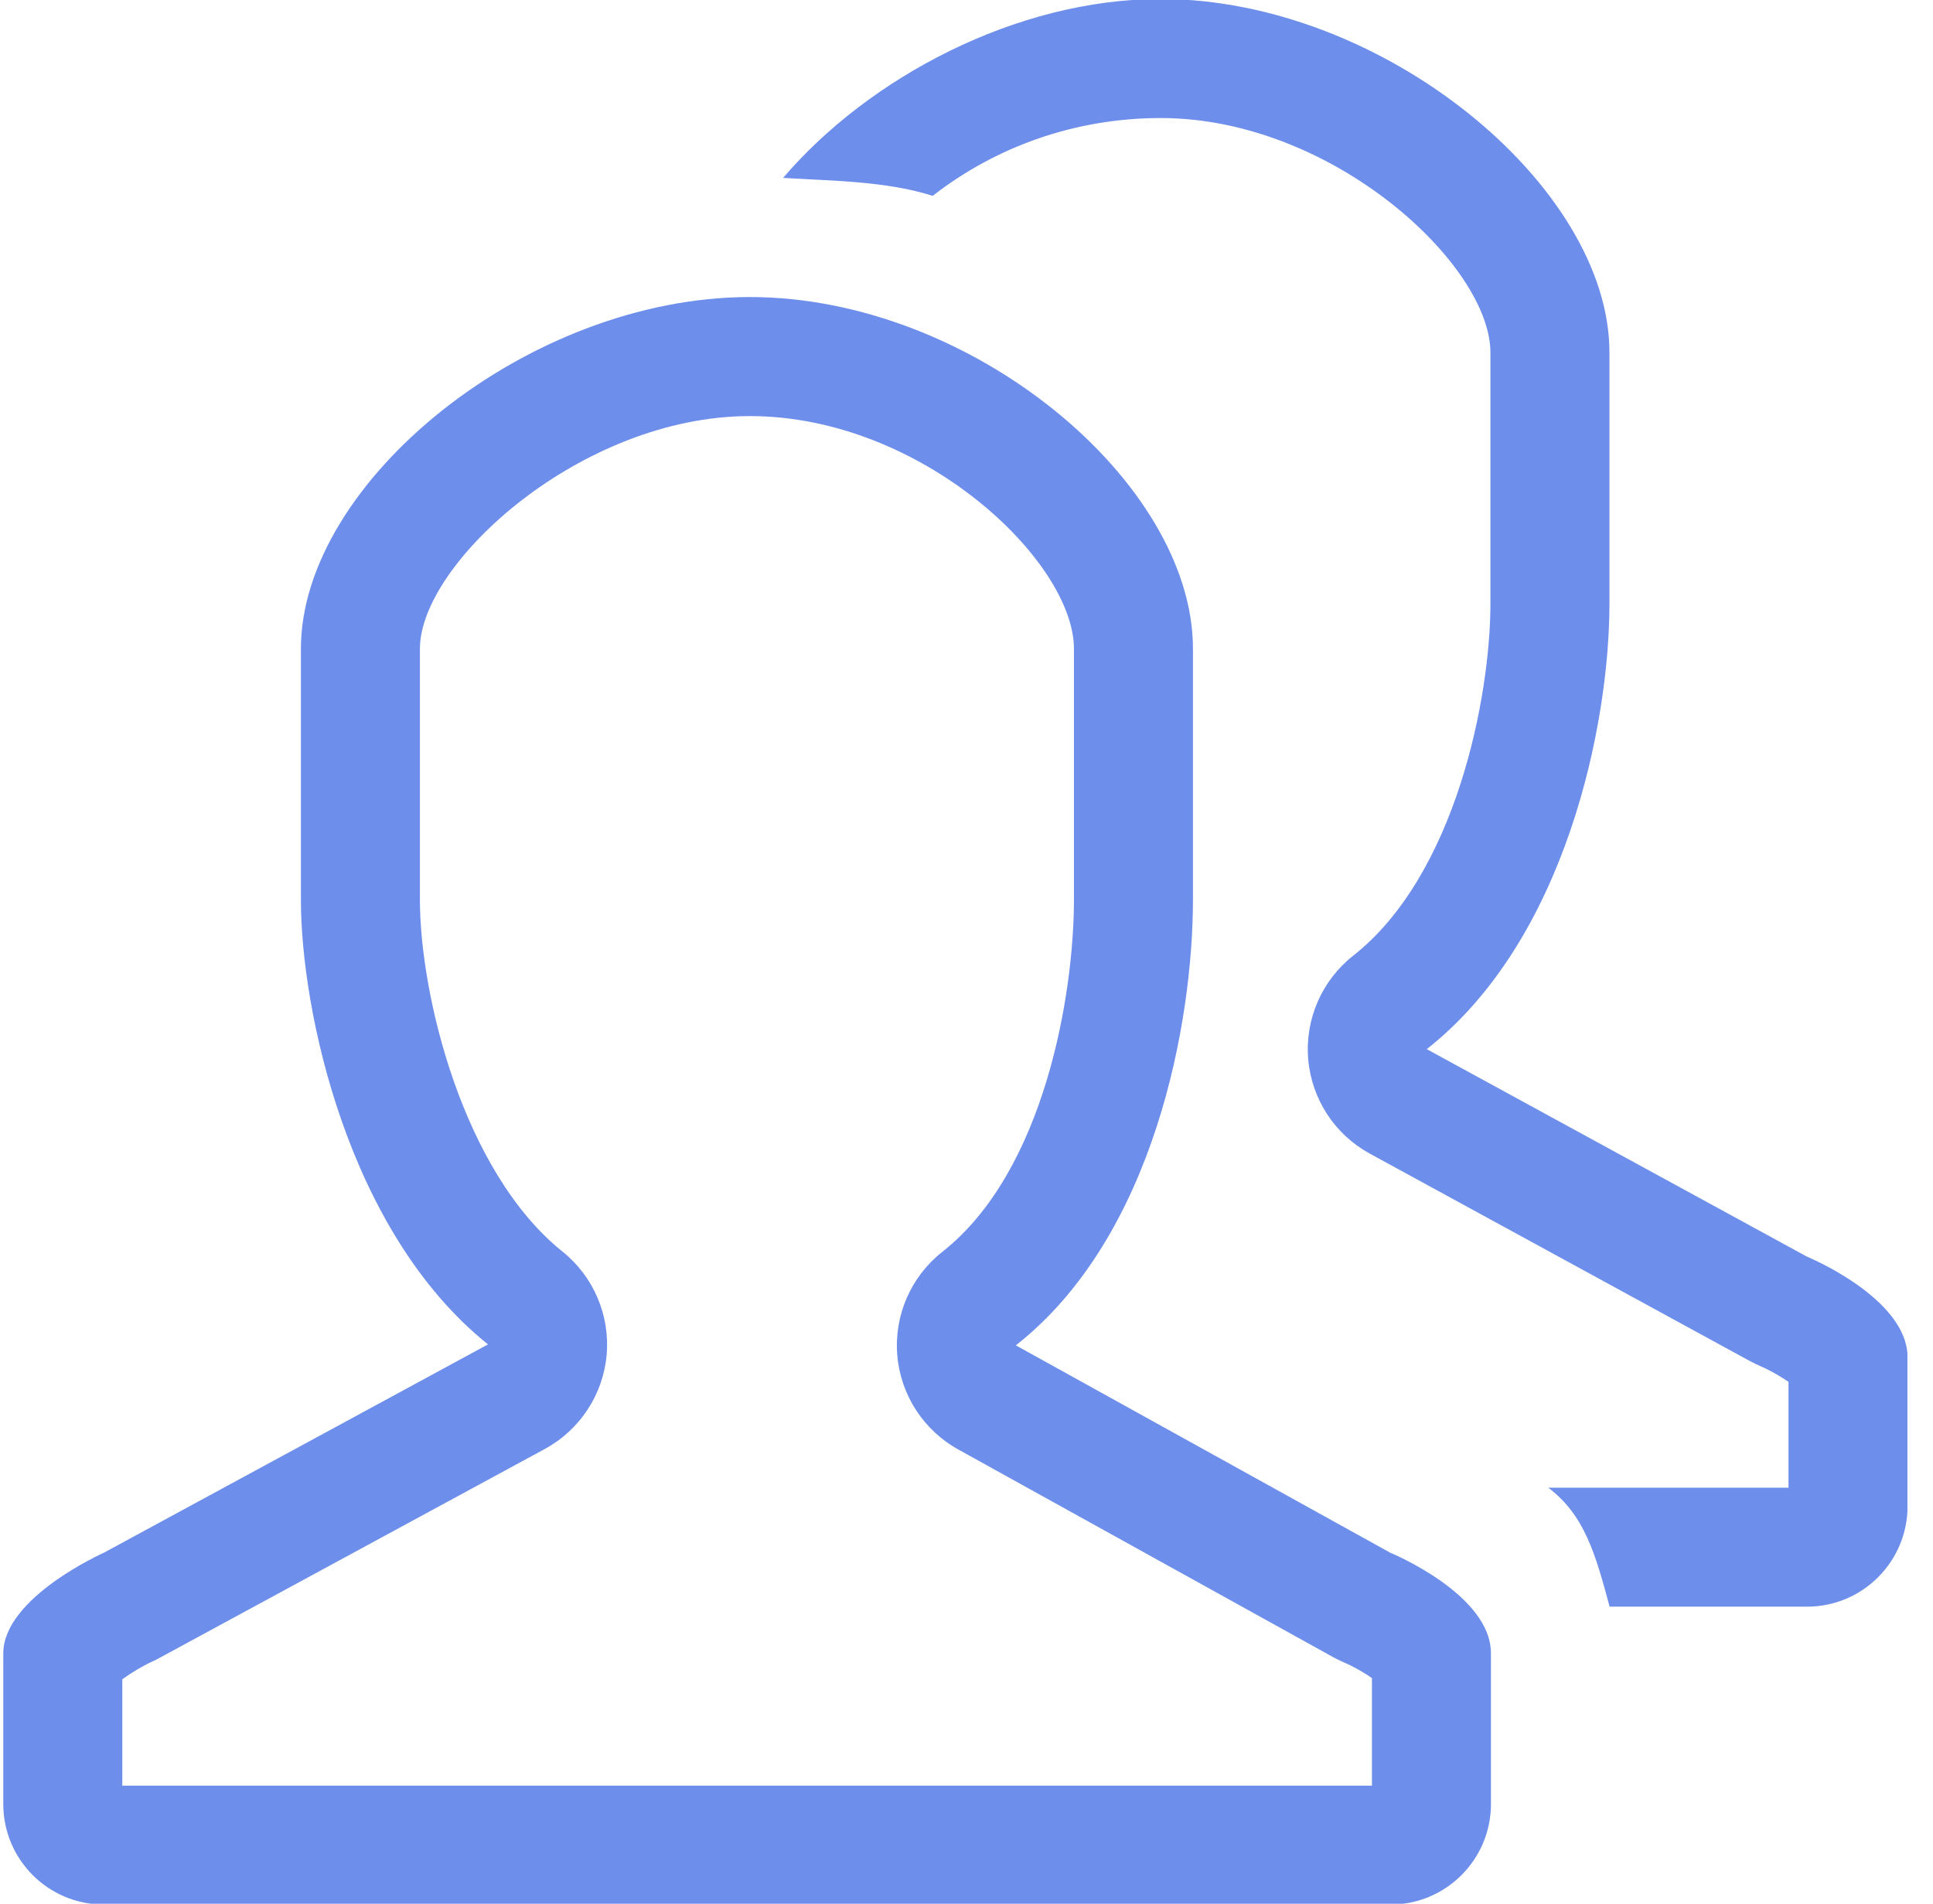 <svg width="67" height="66" viewBox="0 0 67 66" fill="none" xmlns="http://www.w3.org/2000/svg">
<g clip-path="url(#clip0_183_18)">
<path d="M48.197 53.835L35.211 46.641C40.038 42.844 41.349 35.382 41.349 31.197V22.488C41.349 16.721 33.687 10.298 25.99 10.298C18.297 10.298 10.43 16.721 10.43 22.488V31.197C10.43 35.003 12.039 42.698 16.915 46.608L3.595 53.833C3.595 53.833 0.114 55.384 0.114 57.317V62.543C0.114 64.468 1.675 66.027 3.595 66.027H48.197C50.117 66.027 51.678 64.466 51.678 62.543V57.317C51.678 55.267 48.195 53.833 48.195 53.833L48.197 53.835ZM47.553 61.906H4.239V58.218C4.534 58.002 4.948 57.752 5.274 57.604C5.371 57.56 5.468 57.513 5.561 57.459L18.883 50.234C20.097 49.574 20.902 48.353 21.026 46.978C21.149 45.602 20.574 44.255 19.497 43.391C16.038 40.617 14.555 34.477 14.555 31.2V22.489C14.555 19.526 20.141 14.425 25.99 14.425C31.948 14.425 37.224 19.458 37.224 22.489V31.2C37.224 34.429 36.222 40.598 32.662 43.399C31.573 44.257 30.985 45.606 31.101 46.986C31.216 48.366 32.021 49.599 33.236 50.263L46.221 57.457C46.334 57.519 46.481 57.587 46.6 57.641C46.906 57.771 47.279 57.985 47.553 58.175V61.906ZM62.632 43.566L49.453 36.372C54.279 32.575 55.785 25.113 55.785 20.928V12.218C55.785 6.452 47.931 -0.035 40.233 -0.035C35.232 -0.035 30.119 2.685 27.143 6.167C28.84 6.272 30.711 6.274 32.328 6.79C34.502 5.096 37.249 4.092 40.233 4.092C46.192 4.092 51.66 9.186 51.66 12.22V20.93C51.66 24.16 50.464 30.329 46.906 33.13C45.815 33.988 45.229 35.337 45.344 36.717C45.46 38.099 46.262 39.33 47.479 39.994L60.658 47.188C60.772 47.25 60.918 47.318 61.038 47.371C61.343 47.502 61.717 47.716 61.991 47.906V51.575H53.664C54.923 52.524 55.302 53.881 55.791 55.7H62.636C64.557 55.7 66.118 54.139 66.118 52.216V47.054C66.116 45.002 62.632 43.566 62.632 43.566Z" fill="#6D8EEB"/>
</g>
<defs>
<clipPath id="clip0_183_18">
<rect width="66" height="66" fill="white" transform="translate(0.114)"/>
</clipPath>
</defs>
</svg>
